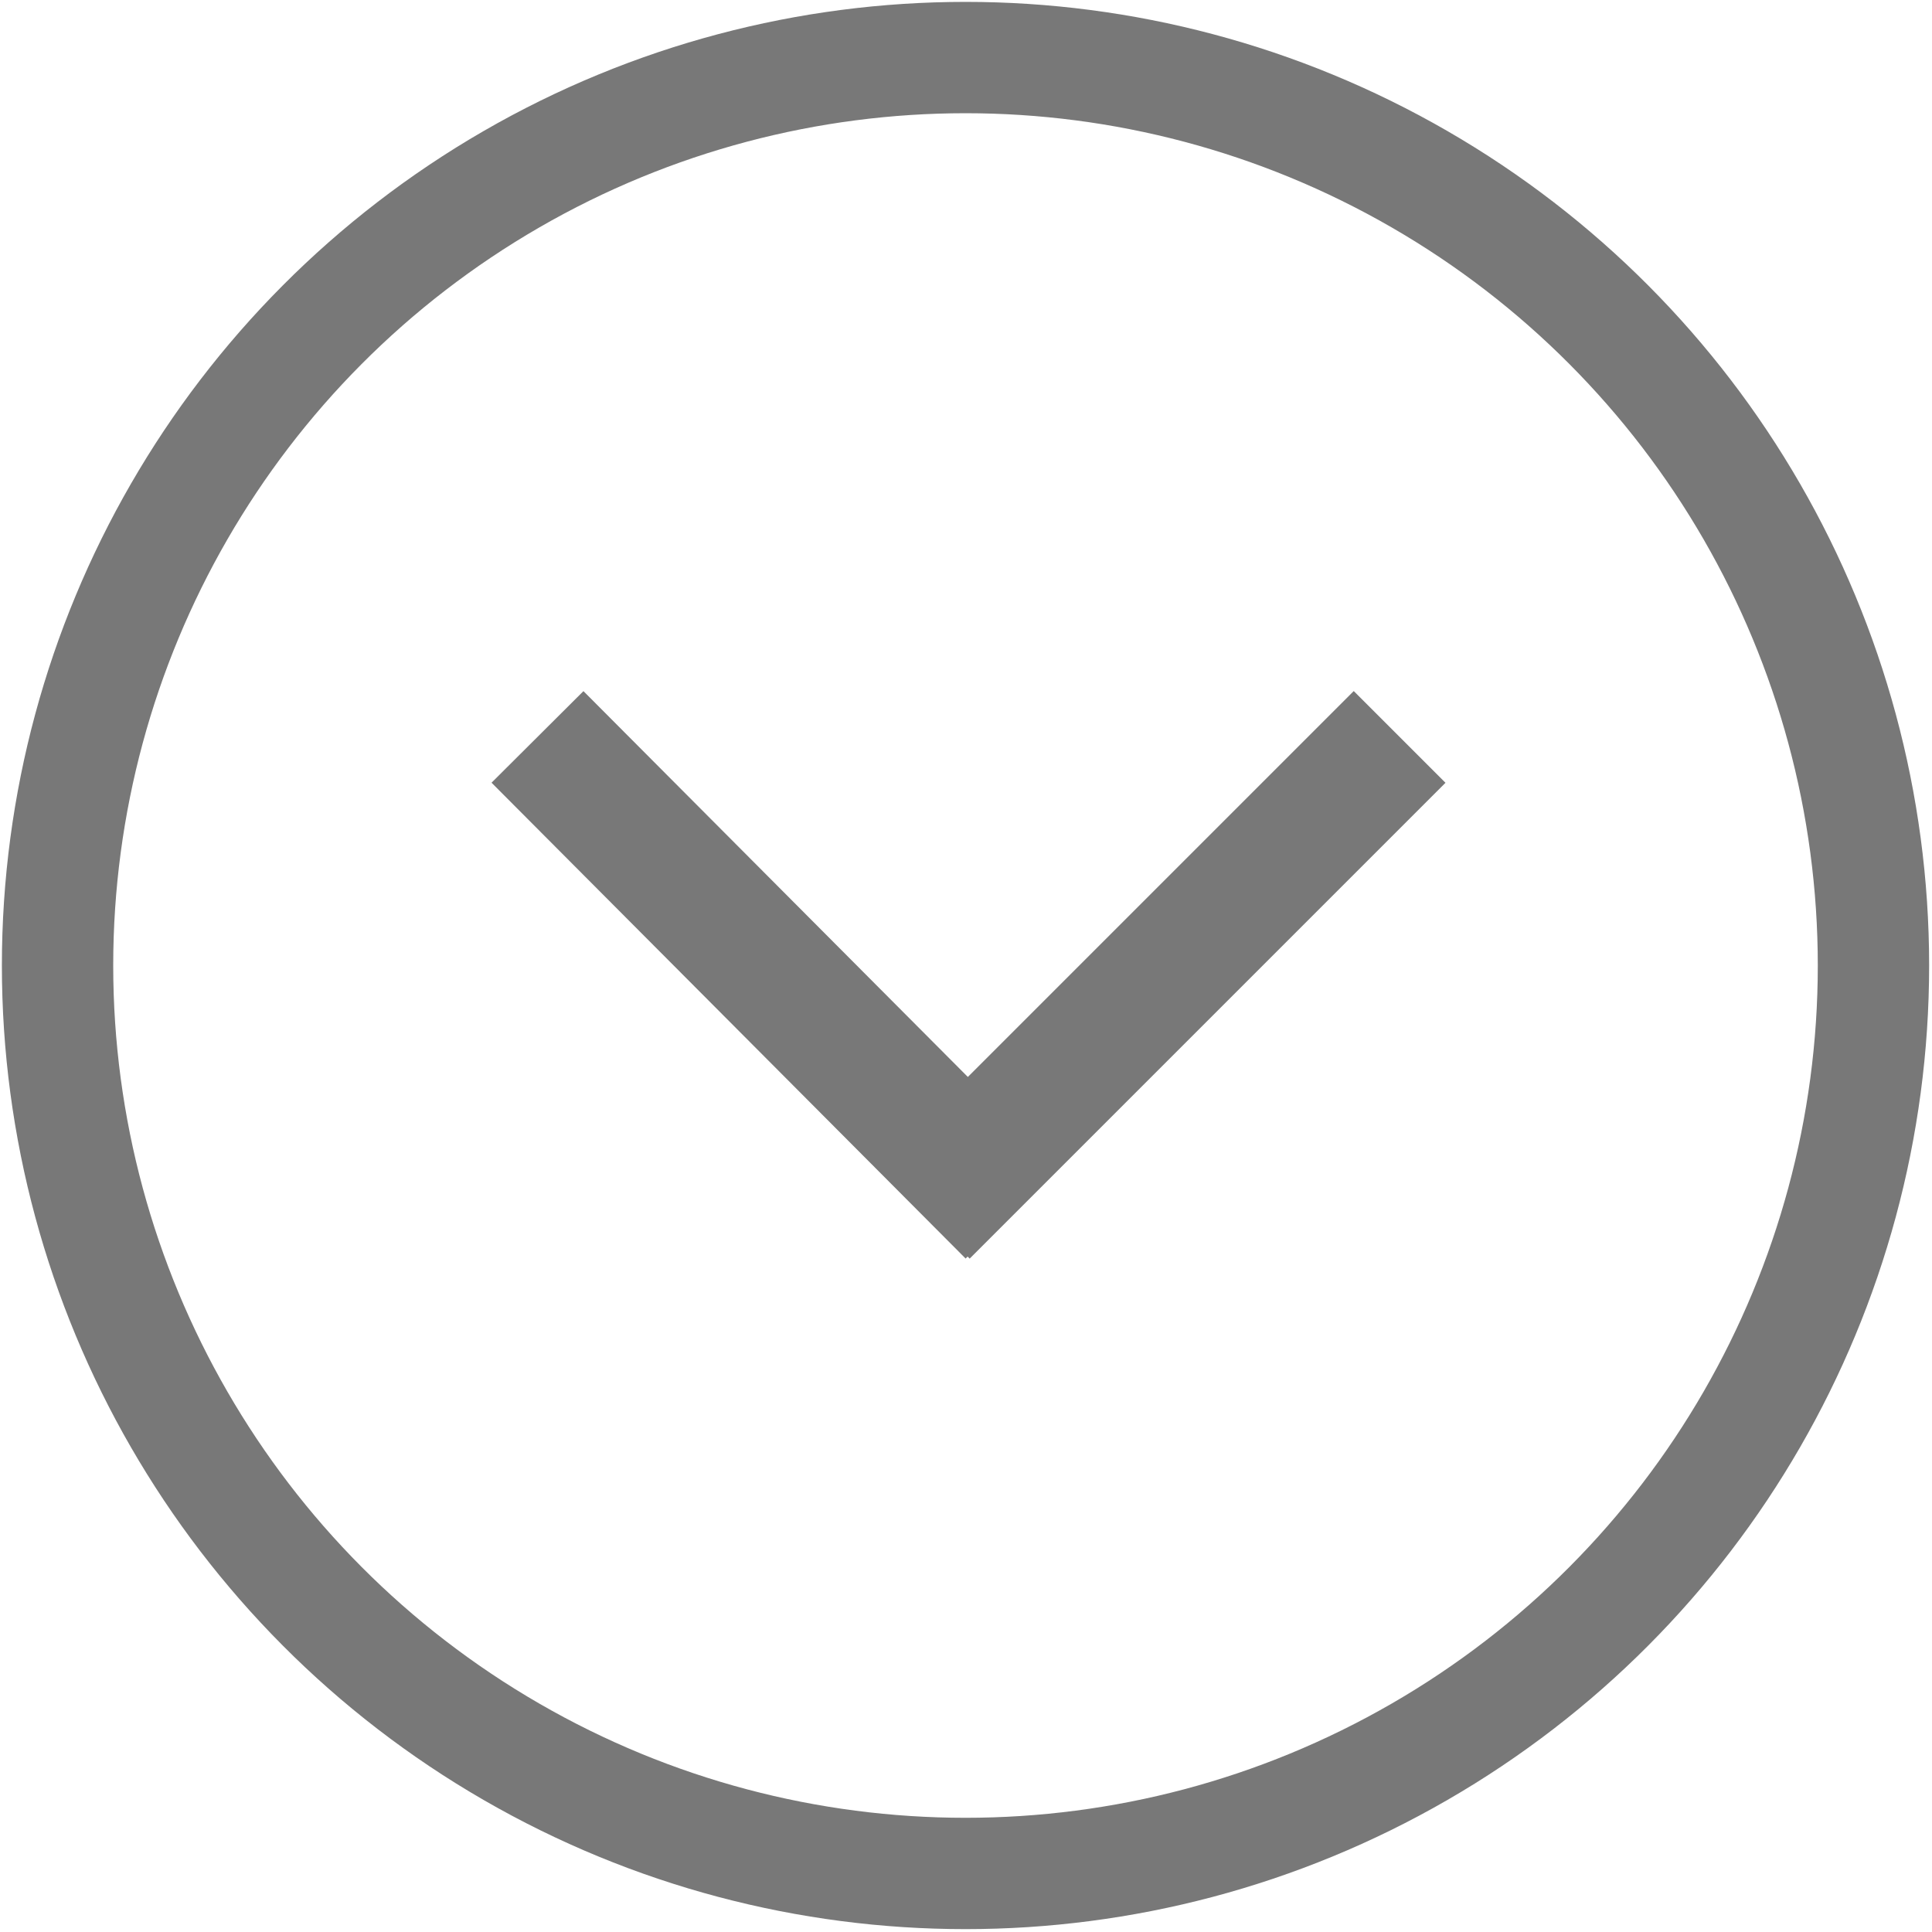 <?xml version="1.0" encoding="UTF-8" standalone="no"?>
<!-- Creator: CorelDRAW X7 -->

<svg
   xmlns:dc="http://purl.org/dc/elements/1.1/"
   xmlns:cc="http://creativecommons.org/ns#"
   xmlns:rdf="http://www.w3.org/1999/02/22-rdf-syntax-ns#"
   xmlns:svg="http://www.w3.org/2000/svg"
   xmlns="http://www.w3.org/2000/svg"
   xmlns:sodipodi="http://sodipodi.sourceforge.net/DTD/sodipodi-0.dtd"
   xmlns:inkscape="http://www.inkscape.org/namespaces/inkscape"
   xml:space="preserve"
   width="3mm"
   height="3mm"
   version="1.1"
   style="shape-rendering:geometricPrecision; text-rendering:geometricPrecision; image-rendering:optimizeQuality; fill-rule:evenodd; clip-rule:evenodd"
   viewBox="0 0 1965 1965"
   id="svg918"
   sodipodi:docname="Select.svg"
   inkscape:version="0.92.3 (2405546, 2018-03-11)"><sodipodi:namedview
   pagecolor="#ffffff"
   bordercolor="#999999"
   borderopacity="1"
   objecttolerance="10"
   gridtolerance="10"
   guidetolerance="10"
   inkscape:pageopacity="0"
   inkscape:pageshadow="2"
   inkscape:window-width="2560"
   inkscape:window-height="1350"
   id="namedview920"
   showgrid="false"
   inkscape:zoom="3.1696276"
   inkscape:cx="35.567017"
   inkscape:cy="22.92979"
   inkscape:window-x="-11"
   inkscape:window-y="-11"
   inkscape:window-maximized="1"
   inkscape:current-layer="svg918" />
 <defs
   id="defs905">
  <style
   type="text/css"
   id="style903">
   <![CDATA[
    .str0 {stroke:#4168D9;stroke-width:69.806}
    .fil0 {fill:none}
   ]]>
  </style>
 
  
  
 
   
   
   
   
  </defs>
 <line
   class="fil0 str0"
   x1="546.671"
   y1="749.502"
   x2="1028.851"
   y2="1233.467"
   id="line912"
   style="fill:none;stroke:#787878;stroke-width:131.956;stroke-opacity:1;stroke-miterlimit:4;stroke-dasharray:none" /><line
   class="fil0 str0"
   x1="1423.524"
   y1="749.502"
   x2="939.558"
   y2="1233.467"
   id="line914"
   style="fill:none;stroke:#787878;stroke-width:131.956;stroke-opacity:1;stroke-miterlimit:4;stroke-dasharray:none" /><circle
   class="fil0 str0"
   cx="982"
   cy="982"
   r="923.464"
   id="circle908"
   style="fill:none;fill-opacity:1;stroke:#787878;stroke-width:113.235;stroke-miterlimit:4;stroke-dasharray:none;stroke-opacity:1" />
</svg>